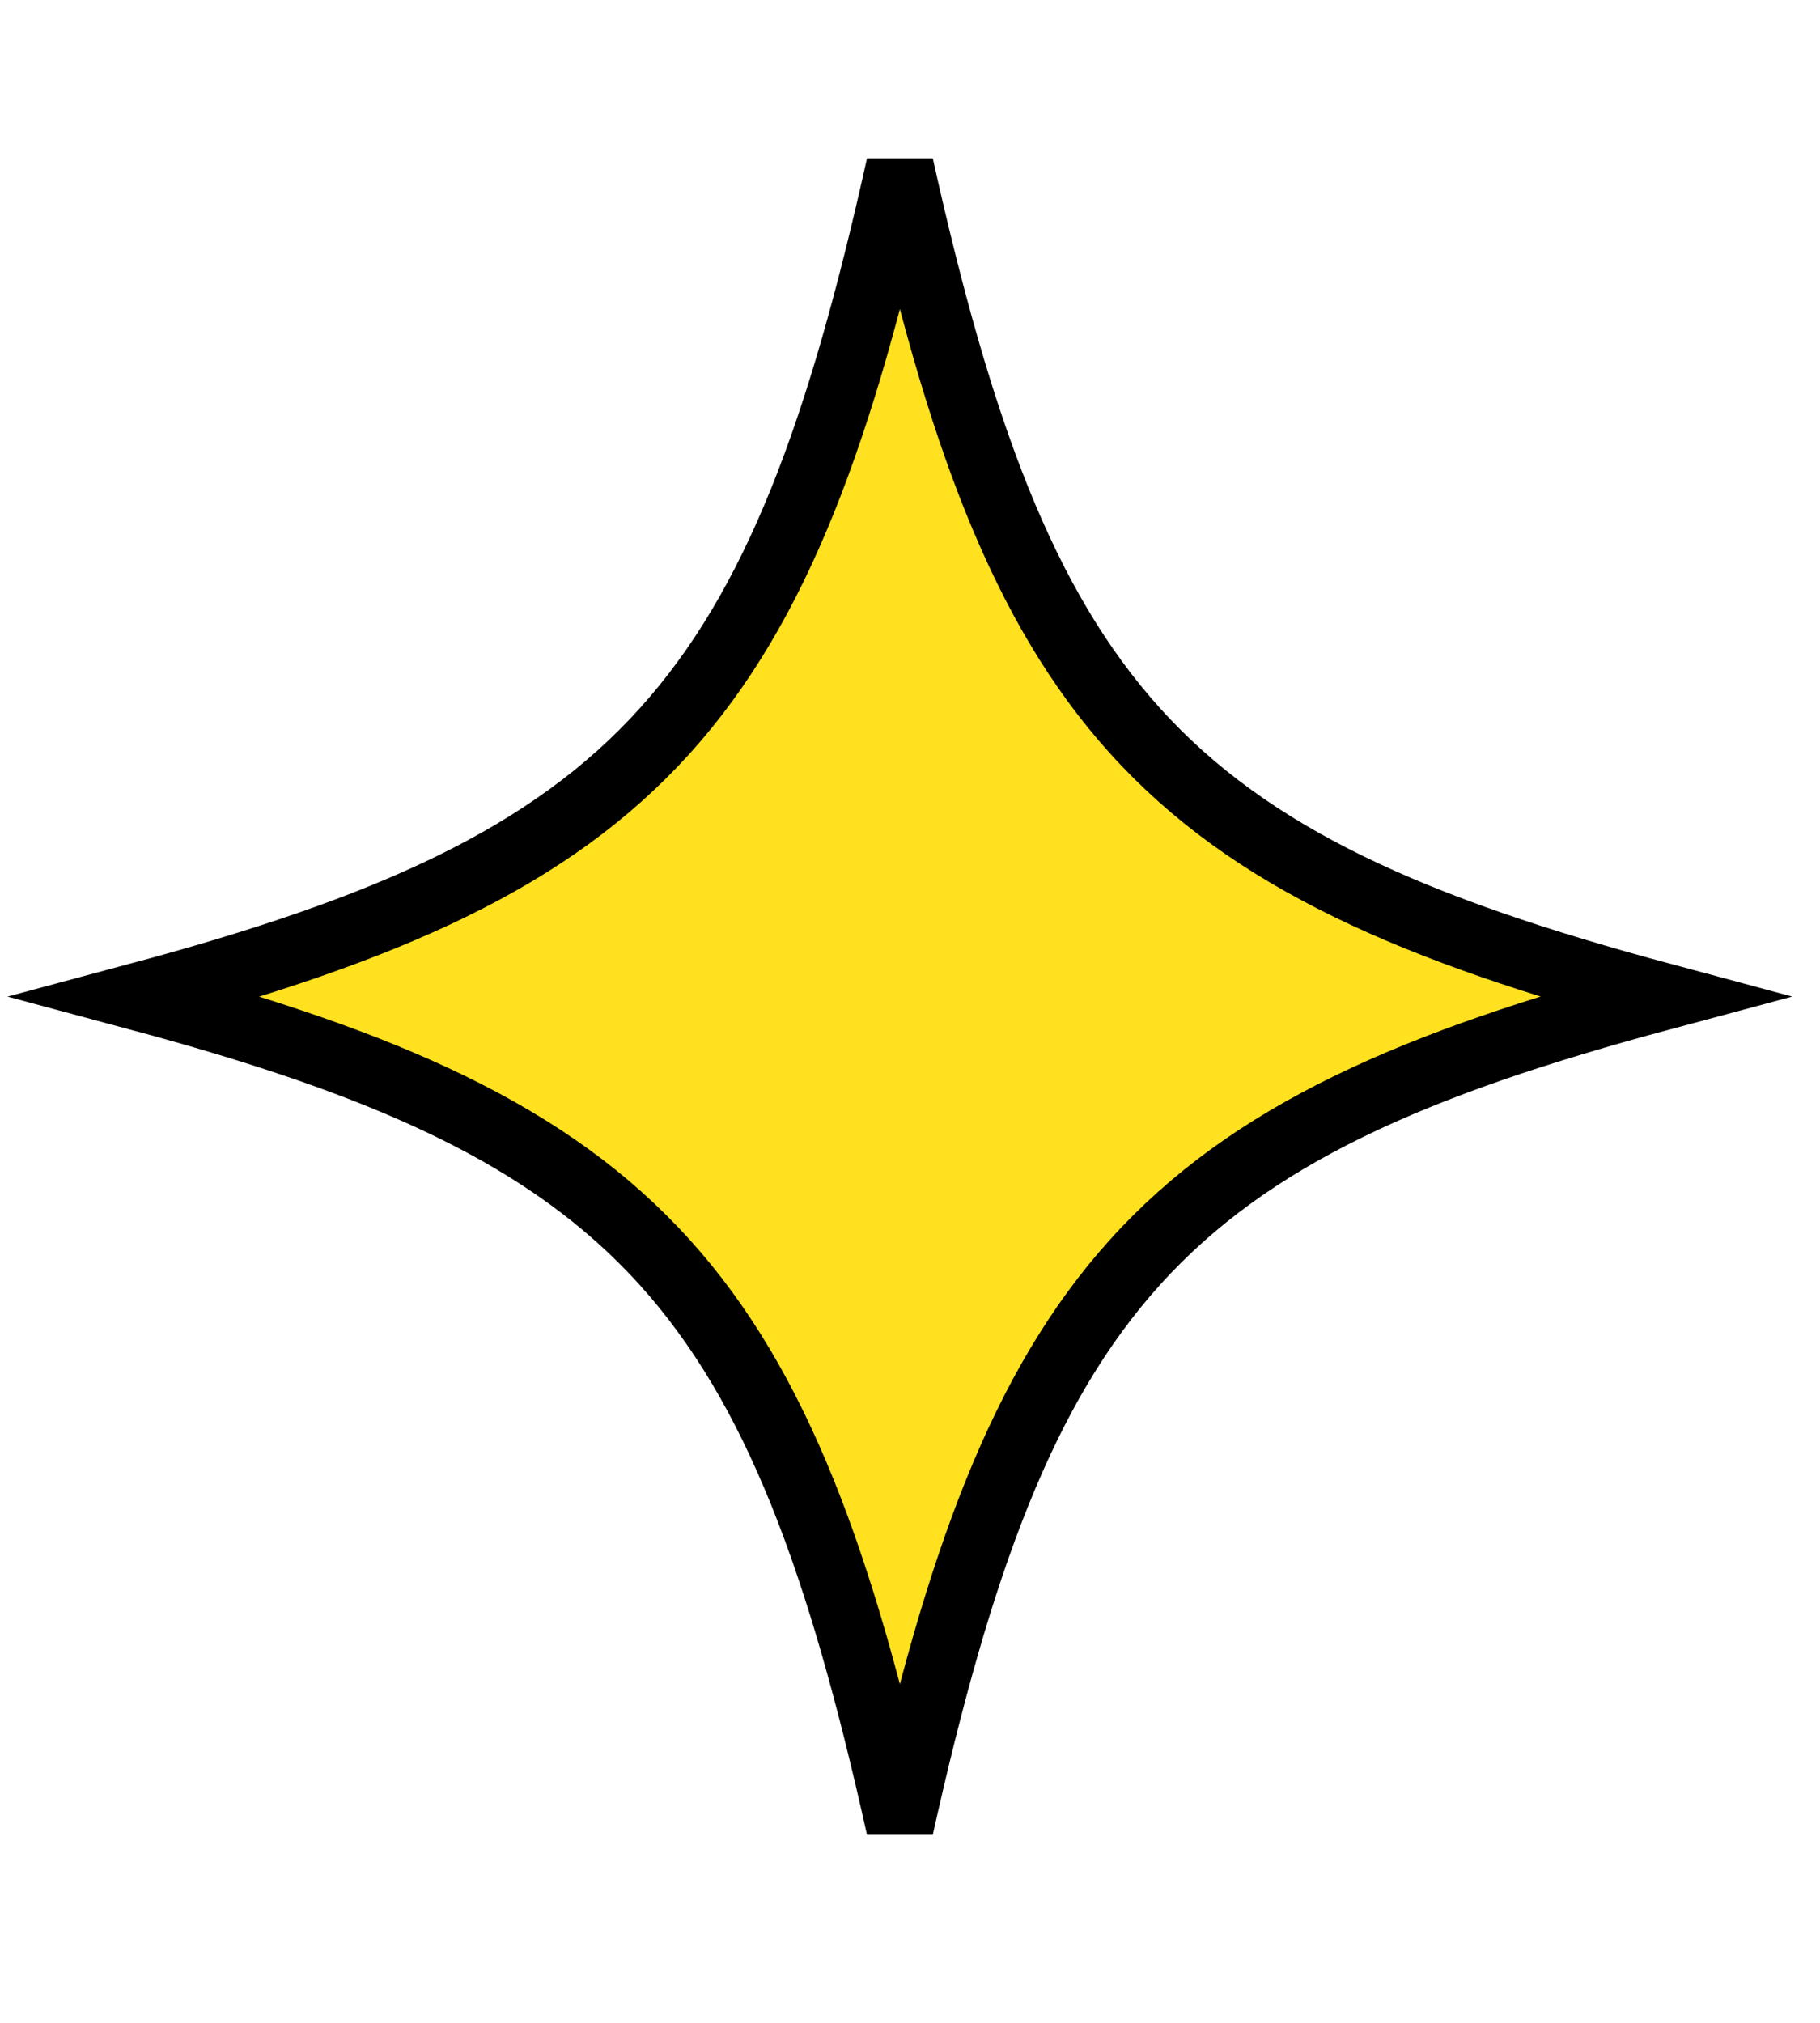 <svg width="54" height="60" viewBox="0 0 54 60" fill="none" xmlns="http://www.w3.org/2000/svg">
<path d="M4.08 29.561C11.442 27.586 16.296 25.475 19.721 21.683C23.063 17.982 24.95 12.78 26.7 4.916C28.451 12.78 30.337 17.979 33.679 21.679C37.104 25.471 41.958 27.581 49.32 29.559C41.958 31.534 37.104 33.645 33.679 37.437C30.337 41.138 28.451 46.34 26.7 54.204C24.949 46.34 23.063 41.141 19.721 37.441C16.296 33.65 11.442 31.539 4.08 29.561Z" fill="#FFE11F" stroke="black" stroke-width="2"/>
</svg>
